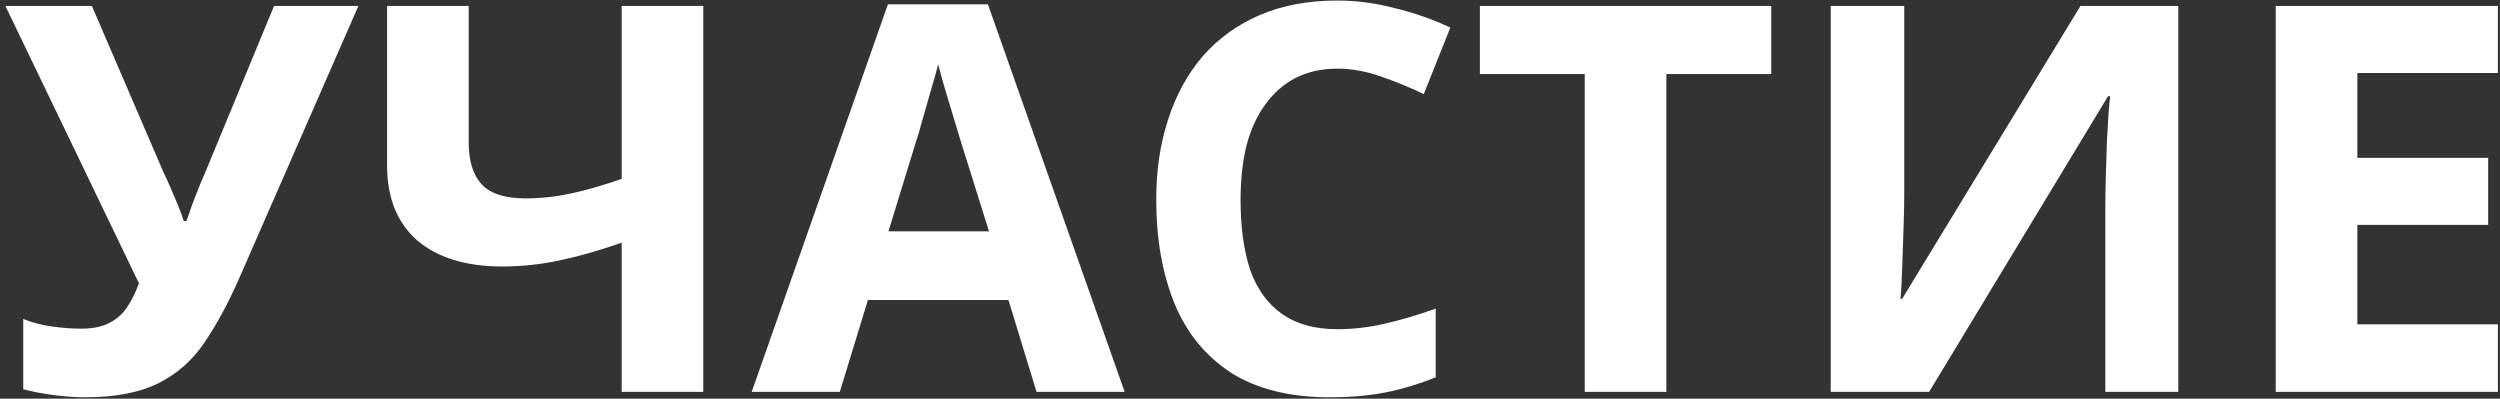 <?xml version="1.0" encoding="UTF-8"?> <svg xmlns="http://www.w3.org/2000/svg" width="370" height="59" viewBox="0 0 370 59" fill="none"><rect x="0" y="0" width="370" height="59" fill="#333333" stroke="none"/> <path d="M35.36 41.28C33.76 44.907 32.053 48.053 30.24 50.72C28.48 53.333 26.213 55.333 23.44 56.72C20.667 58.107 17.04 58.8 12.56 58.8C11.173 58.8 9.653 58.693 8 58.48C6.347 58.267 4.827 57.973 3.44 57.6V47.2C4.72 47.733 6.133 48.107 7.68 48.32C9.227 48.533 10.667 48.64 12 48.64C13.76 48.64 15.173 48.347 16.24 47.76C17.36 47.173 18.24 46.373 18.88 45.36C19.573 44.293 20.133 43.147 20.56 41.92L0.8 0.88H13.6L24.24 25.6C24.507 26.133 24.827 26.827 25.2 27.68C25.573 28.533 25.947 29.413 26.32 30.32C26.693 31.227 26.987 32.027 27.2 32.72H27.6C27.813 32.08 28.08 31.307 28.4 30.4C28.773 29.44 29.147 28.48 29.52 27.52C29.947 26.507 30.32 25.627 30.64 24.88L40.56 0.88H53.04L35.36 41.28ZM104.087 58H92.007V35.92C88.647 37.093 85.553 37.973 82.727 38.56C79.954 39.147 77.153 39.44 74.327 39.44C68.993 39.44 64.807 38.16 61.767 35.6C58.78 32.987 57.287 29.28 57.287 24.48V0.88H69.367V21.04C69.367 23.813 70.007 25.893 71.287 27.28C72.567 28.667 74.727 29.36 77.767 29.36C80.007 29.36 82.247 29.12 84.487 28.64C86.727 28.16 89.234 27.44 92.007 26.48V0.88H104.087V58ZM153.41 58L149.25 44.4H128.45L124.29 58H111.25L131.41 0.64H146.21L166.45 58H153.41ZM142.21 20.96C141.943 20.053 141.597 18.907 141.17 17.52C140.743 16.133 140.317 14.72 139.89 13.28C139.463 11.84 139.117 10.587 138.85 9.52C138.583 10.587 138.21 11.92 137.73 13.52C137.303 15.067 136.877 16.56 136.45 18C136.077 19.387 135.783 20.373 135.57 20.96L131.49 34.24H146.37L142.21 20.96ZM197.924 10.16C195.631 10.16 193.578 10.613 191.764 11.52C190.004 12.427 188.511 13.733 187.284 15.44C186.058 17.093 185.124 19.12 184.484 21.52C183.898 23.92 183.604 26.613 183.604 29.6C183.604 33.653 184.084 37.12 185.044 40C186.058 42.827 187.631 44.987 189.764 46.48C191.898 47.973 194.618 48.72 197.924 48.72C200.271 48.72 202.591 48.453 204.884 47.92C207.231 47.387 209.764 46.64 212.484 45.68V55.84C209.978 56.853 207.498 57.6 205.044 58.08C202.591 58.56 199.844 58.8 196.804 58.8C190.938 58.8 186.084 57.6 182.244 55.2C178.458 52.747 175.658 49.333 173.844 44.96C172.031 40.533 171.124 35.387 171.124 29.52C171.124 25.2 171.711 21.253 172.884 17.68C174.058 14.053 175.764 10.933 178.004 8.32C180.298 5.707 183.098 3.68 186.404 2.24C189.764 0.8 193.604 0.08 197.924 0.08C200.751 0.08 203.578 0.453 206.404 1.2C209.284 1.893 212.031 2.853 214.644 4.08L210.724 13.92C208.591 12.907 206.431 12.027 204.244 11.28C202.111 10.533 200.004 10.16 197.924 10.16ZM246.622 58H234.542V10.96H219.022V0.88H262.142V10.96H246.622V58ZM270.95 0.88H281.83V28.48C281.83 29.813 281.803 31.307 281.75 32.96C281.697 34.613 281.643 36.24 281.59 37.84C281.537 39.387 281.483 40.747 281.43 41.92C281.377 43.04 281.323 43.813 281.27 44.24H281.51L307.91 0.88H322.39V58H311.59V30.56C311.59 29.12 311.617 27.547 311.67 25.84C311.723 24.08 311.777 22.4 311.83 20.8C311.937 19.2 312.017 17.813 312.07 16.64C312.177 15.413 312.257 14.613 312.31 14.24H311.99L285.51 58H270.95V0.88ZM369.689 58H336.809V0.88H369.689V10.8H348.889V23.36H368.249V33.28H348.889V48H369.689V58Z" fill="url(#paint0_linear_544_294)"></path> <defs> <linearGradient id="paint0_linear_544_294" x1="176.637" y1="70" x2="461.937" y2="70" gradientUnits="userSpaceOnUse"> <stop stop-color="white"></stop> <stop offset="0.479" stop-color="white"></stop> <stop offset="1" stop-color="white"></stop> </linearGradient> </defs> </svg> 